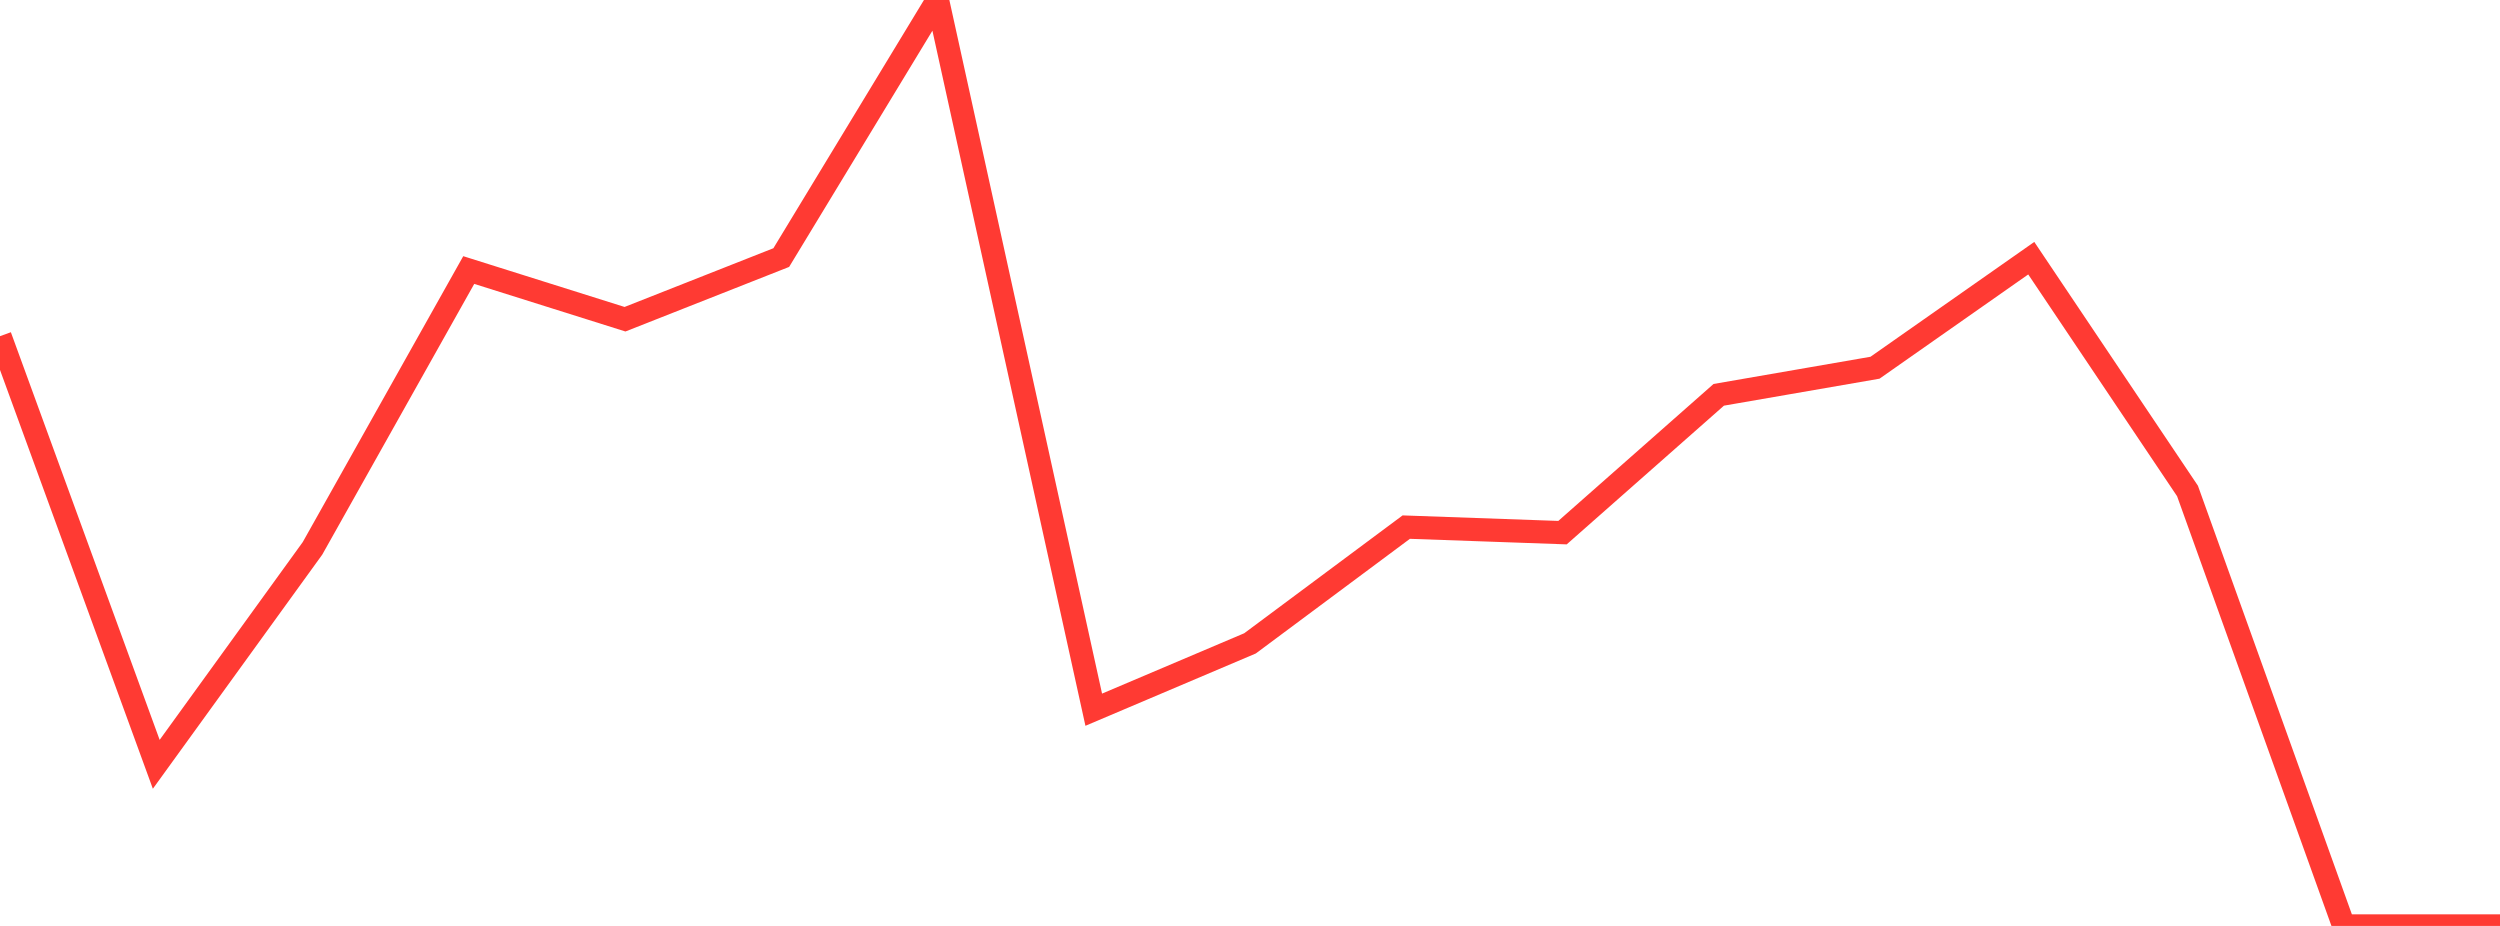 <?xml version="1.0" standalone="no"?>
<!DOCTYPE svg PUBLIC "-//W3C//DTD SVG 1.1//EN" "http://www.w3.org/Graphics/SVG/1.1/DTD/svg11.dtd">

<svg width="135" height="50" viewBox="0 0 135 50" preserveAspectRatio="none" 
  xmlns="http://www.w3.org/2000/svg"
  xmlns:xlink="http://www.w3.org/1999/xlink">


<polyline points="0.0, 18.154 8.438, 41.273 16.875, 29.611 25.312, 14.582 33.75, 17.238 42.188, 13.909 50.625, 0.0 59.062, 38.324 67.5, 34.742 75.938, 28.464 84.375, 28.763 92.812, 21.32 101.25, 19.857 109.688, 13.942 118.125, 26.512 126.562, 50.0 135.0, 50.0" fill="none" stroke="#ff3a33" stroke-width="1.25"/>

</svg>